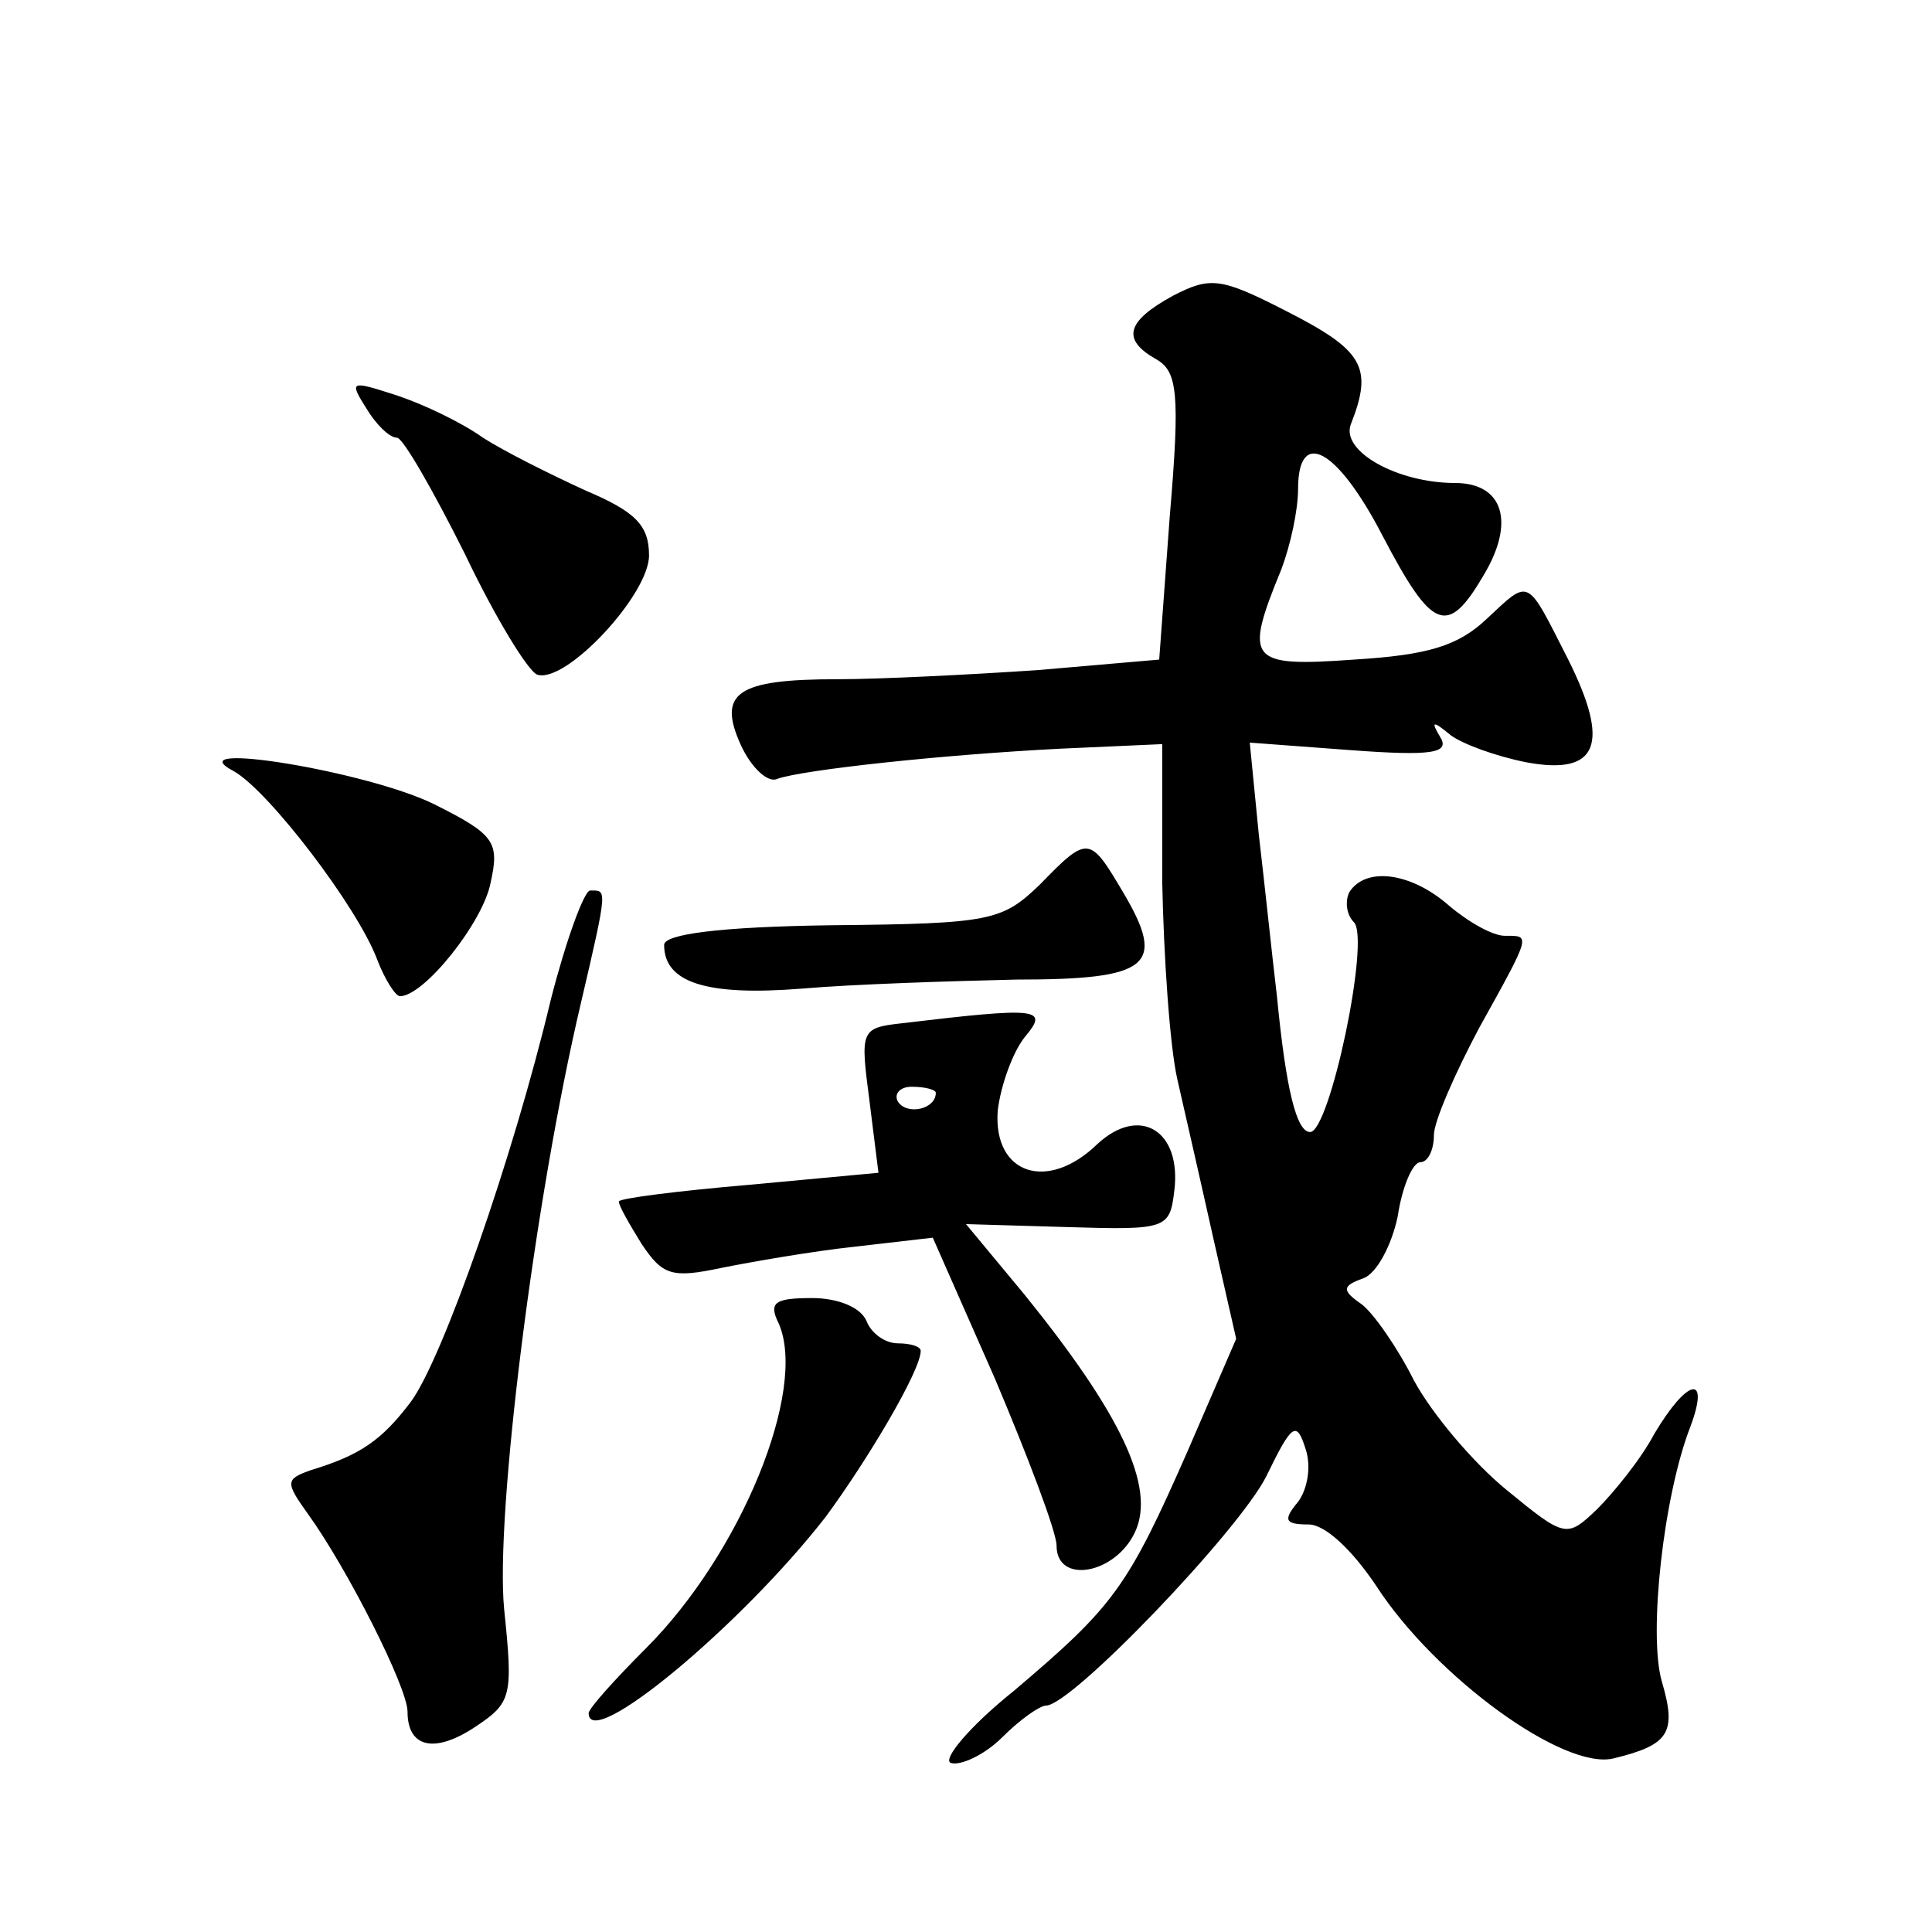 <?xml version="1.0" standalone="no"?>
<!DOCTYPE svg PUBLIC "-//W3C//DTD SVG 20010904//EN"
 "http://www.w3.org/TR/2001/REC-SVG-20010904/DTD/svg10.dtd">
<svg version="1.0" xmlns="http://www.w3.org/2000/svg"
 width="128pt" height="128pt" viewBox="0 0 128 128"
 preserveAspectRatio="xMidYMid meet">
<g transform="translate(0,128) scale(0.1,-0.1)"
fill="#0" stroke="none">
<path d="M777 1084 c-31 -17 -34 -29 -11 -42 14 -8 16 -22 9 -104 l-7 -95 -81 -7
c-45 -3 -104 -6 -132 -6 -67 0 -80 -9 -64 -44 7 -15 18 -25 24 -22 17 6 109 16
188 20 l67 3 0 -91 c1 -50 5 -109 10 -131 5 -22 16 -70 24 -106 l15 -66 -32 -74
c-40 -91 -49 -103 -115 -159 -30 -24 -48 -46 -42 -48 6 -2 22 5 34 17 12 12 25
21 29 21 17 0 128 116 146 152 17 35 20 37 26 18 4 -12 1 -27 -5 -35 -10 -12 -9
-15 7 -15 11 0 29 -17 45 -41 39 -60 124 -122 157 -114 37 9 42 17 32 51 -9 31
1 123 19 169 13 35 -2 32 -24 -5 -9 -17 -27 -39 -38 -50 -20 -19 -21 -19 -60 13
-22 18 -49 50 -61 72 -11 22 -27 45 -35 51 -13 9 -13 12 1 17 9 3 19 22 23 41 3
20 10 36 15 36 5 0 9 8 9 18 0 9 14 41 30 71 35 63 34 61 17 61 -8 0 -24 9 -37
20 -25 22 -55 26 -66 9 -3 -6 -2 -15 3 -20 11 -11 -16 -139 -29 -139 -9 0 -16 28
-22 90 -3 25 -8 73 -12 107 l-6 61 67 -5 c54 -4 66 -2 59 9 -6 10 -5 11 7 1 8 -6
30 -14 50 -18 48 -9 56 12 28 68 -28 55 -25 54 -54 27 -19 -18 -39 -24 -88 -27
-70 -5 -73 -1 -48 60 6 16 11 39 11 53 0 41 26 27 56 -31 33 -63 43 -67 67 -26
21 35 13 61 -19 61 -38 0 -76 21 -69 39 15 38 8 49 -43 75 -43 22 -50 23 -75 10z
M243 1009 c6 -10 15 -19 20 -19 4 0 24 -35 45 -77 20 -42 42 -78 48 -80 19 -6 74
53 74 79 0 20 -9 29 -42 43 -24 11 -54 26 -68 35 -14 10 -39 22 -57 28 -31 10 -32
10 -20 -9z M155 769 c23 -13 82 -90 95 -125 5 -13 12 -24 15 -24 16 0 55 49 60
75 6 27 3 32 -37 52 -44 22 -173 43 -133 22z M689 694 c-25 -24 -32 -26 -138 -27
-75 -1 -111 -6 -111 -13 0 -25 28 -34 91 -29 35 3 99 5 142 6 89 0 100 9 71 58
-22 37 -23 38 -55 5z M365 618 c-25 -105 -72 -239 -93 -267 -19 -25 -33 -35 -66
-45 -17 -6 -17 -8 -2 -29 26 -36 66 -115 66 -131 0 -24 18 -28 45 -10 24 16 25
20 19 78 -6 62 20 271 51 402 18 77 17 74 6 74 -4 0 -16 -33 -26 -72z M597 602
c-27 -3 -27 -5 -21 -51 l6 -48 -86 -8 c-47 -4 -86 -9 -86 -11 0 -3 7 -15 15 -28
14 -21 20 -23 53 -16 20 4 60 11 88 14 l52 6 41 -93 c22 -52 41 -102 41 -111 0
-26 39 -19 52 9 14 30 -10 79 -73 157 l-39 47 68 -2 c65 -2 67 -1 70 24 5 40 -23
57 -51 31 -33 -32 -69 -20 -66 22 2 17 10 39 18 49 16 19 10 20 -82 9z m23 -46
c0 -11 -19 -15 -25 -6 -3 5 1 10 9 10 9 0 16 -2 16 -4z M516 403 c19 -44 -25 -152
-88 -215 -21 -21 -38 -40 -38 -43 0 -26 101 58 157 130 28 38 63 97 63 110 0 3
-7 5 -15 5 -9 0 -18 7 -21 15 -4 9 -19 15 -36 15 -25 0 -29 -3 -22 -17z"/>
</g>
</svg>
